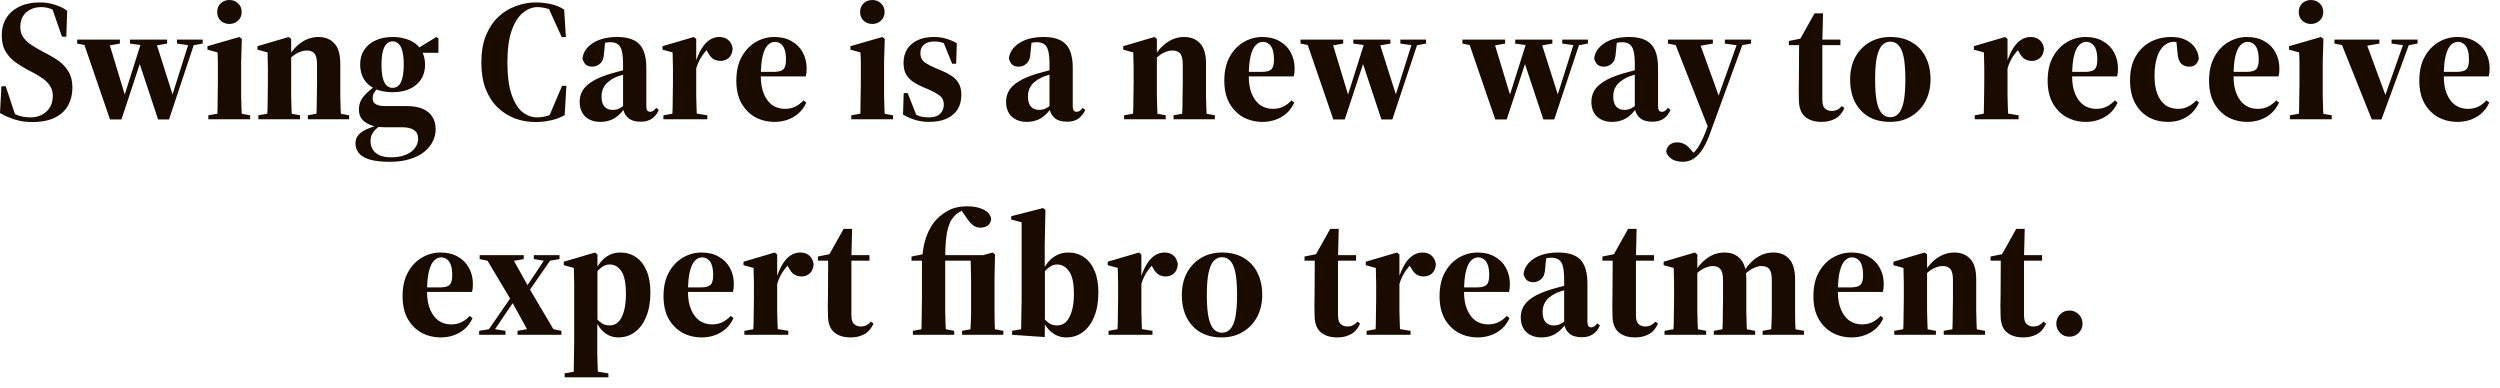 <?xml version="1.0" encoding="utf-8"?>
<svg xmlns="http://www.w3.org/2000/svg" fill="none" height="100%" overflow="visible" preserveAspectRatio="none" style="display: block;" viewBox="0 0 174 27" width="100%">
<path d="M2.223 8.495C1.813 8.495 1.422 8.439 1.051 8.326C0.681 8.213 0.33 8.06 0 7.867L0.097 6.006H0.399L1.112 8.157L0.532 7.794L0.495 7.613C0.705 7.75 0.894 7.863 1.063 7.951C1.233 8.032 1.406 8.088 1.583 8.12C1.76 8.153 1.949 8.169 2.151 8.169C2.433 8.169 2.687 8.108 2.912 7.988C3.146 7.867 3.331 7.698 3.468 7.48C3.605 7.263 3.674 6.993 3.674 6.67C3.674 6.396 3.609 6.167 3.48 5.982C3.359 5.788 3.194 5.619 2.985 5.474C2.775 5.321 2.546 5.18 2.296 5.051L1.921 4.858C1.623 4.697 1.333 4.515 1.051 4.314C0.777 4.113 0.552 3.863 0.375 3.565C0.205 3.267 0.121 2.896 0.121 2.453C0.121 2.01 0.221 1.619 0.423 1.281C0.632 0.934 0.934 0.665 1.329 0.471C1.732 0.27 2.215 0.169 2.779 0.169C3.166 0.169 3.52 0.226 3.843 0.338C4.173 0.443 4.451 0.58 4.677 0.749L4.616 2.55H4.314L3.589 0.471L4.229 0.725L4.241 1.063C4.008 0.862 3.782 0.717 3.565 0.628C3.355 0.54 3.118 0.495 2.852 0.495C2.578 0.495 2.332 0.552 2.115 0.665C1.897 0.769 1.724 0.927 1.595 1.136C1.474 1.345 1.414 1.591 1.414 1.873C1.414 2.147 1.478 2.381 1.607 2.574C1.736 2.767 1.905 2.936 2.115 3.081C2.332 3.226 2.566 3.367 2.816 3.504L3.178 3.698C3.5 3.859 3.802 4.04 4.084 4.241C4.366 4.443 4.596 4.693 4.773 4.991C4.95 5.281 5.039 5.651 5.039 6.102C5.039 6.553 4.942 6.96 4.749 7.323C4.556 7.685 4.249 7.971 3.831 8.181C3.42 8.39 2.884 8.495 2.223 8.495ZM7.656 8.314L5.747 2.755H7.523L8.78 6.9H8.562L8.623 6.767L9.891 2.755H10.798L12.115 6.9H11.897L11.958 6.731L13.214 2.755H13.613L11.764 8.314H11.003L9.613 4.121H9.843L9.795 4.254L8.453 8.314H7.656ZM5.372 3.033V2.755H8.345V3.033L7.33 3.214H6.278L5.372 3.033ZM9.046 3.033V2.755H11.632V3.033L10.677 3.202L10.012 3.166L9.046 3.033ZM12.32 3.033V2.755H14.109V3.033L13.372 3.166H13.263L12.32 3.033ZM14.499 8.302V8.024L15.527 7.843H16.409L17.412 8.024V8.302H14.499ZM15.104 8.302C15.128 8.092 15.14 7.843 15.14 7.553C15.148 7.262 15.152 6.96 15.152 6.646C15.16 6.332 15.164 6.042 15.164 5.776V5.402C15.164 5.023 15.164 4.705 15.164 4.447C15.164 4.181 15.156 3.915 15.14 3.649L14.439 3.456V3.214L16.662 2.574L16.832 2.707L16.783 4.302V5.764C16.783 6.038 16.783 6.332 16.783 6.646C16.791 6.96 16.799 7.262 16.807 7.553C16.816 7.843 16.832 8.092 16.856 8.302H15.104ZM15.961 1.668C15.728 1.668 15.527 1.591 15.357 1.438C15.196 1.285 15.116 1.084 15.116 0.834C15.116 0.584 15.196 0.383 15.357 0.23C15.527 0.076 15.728 0 15.961 0C16.203 0 16.405 0.076 16.566 0.23C16.735 0.383 16.82 0.584 16.82 0.834C16.82 1.084 16.735 1.285 16.566 1.438C16.405 1.591 16.203 1.668 15.961 1.668ZM17.981 8.302V8.024L19.008 7.843H19.89L20.881 8.024V8.302H17.981ZM18.585 8.302C18.601 8.092 18.613 7.843 18.621 7.553C18.629 7.262 18.633 6.96 18.633 6.646C18.641 6.332 18.645 6.042 18.645 5.776V5.389C18.645 5.14 18.645 4.918 18.645 4.725C18.645 4.523 18.641 4.338 18.633 4.169C18.633 4 18.629 3.827 18.621 3.649L17.92 3.456V3.214L20.095 2.574L20.265 2.707V3.867V3.891V5.776C20.265 6.042 20.265 6.332 20.265 6.646C20.273 6.96 20.28 7.262 20.289 7.553C20.297 7.843 20.313 8.092 20.337 8.302H18.585ZM21.424 8.302V8.024L22.415 7.843H23.31L24.3 8.024V8.302H21.424ZM21.992 8.302C22.017 8.092 22.033 7.843 22.041 7.553C22.049 7.262 22.053 6.96 22.053 6.646C22.061 6.332 22.065 6.042 22.065 5.776V4.483C22.065 4.113 22.005 3.859 21.884 3.722C21.771 3.585 21.594 3.516 21.352 3.516C21.199 3.516 21.042 3.549 20.881 3.613C20.72 3.67 20.563 3.758 20.41 3.879C20.256 3.992 20.107 4.129 19.962 4.29L19.938 3.964H20.059C20.252 3.649 20.458 3.392 20.675 3.19C20.893 2.989 21.126 2.836 21.376 2.731C21.626 2.626 21.888 2.574 22.162 2.574C22.629 2.574 22.999 2.723 23.273 3.021C23.547 3.319 23.684 3.79 23.684 4.435V5.776C23.684 6.042 23.684 6.332 23.684 6.646C23.692 6.96 23.7 7.262 23.708 7.553C23.716 7.843 23.729 8.092 23.745 8.302H21.992ZM27.132 11.262C26.528 11.262 26.049 11.206 25.694 11.093C25.348 10.98 25.102 10.827 24.957 10.634C24.812 10.441 24.739 10.223 24.739 9.981C24.739 9.732 24.82 9.522 24.981 9.353C25.142 9.192 25.352 9.059 25.609 8.954C25.867 8.849 26.133 8.757 26.407 8.676L26.467 8.737C26.33 8.842 26.21 8.942 26.105 9.039C26.008 9.144 25.932 9.256 25.875 9.377C25.819 9.506 25.791 9.659 25.791 9.836C25.791 10.038 25.839 10.223 25.936 10.392C26.04 10.569 26.198 10.706 26.407 10.803C26.616 10.9 26.886 10.948 27.216 10.948C27.627 10.948 27.974 10.888 28.256 10.767C28.538 10.646 28.747 10.489 28.884 10.296C29.029 10.102 29.102 9.893 29.102 9.667C29.102 9.385 29.005 9.18 28.812 9.051C28.626 8.922 28.352 8.858 27.99 8.858H26.757C26.677 8.858 26.592 8.854 26.504 8.845C26.415 8.845 26.326 8.837 26.238 8.821L26.201 8.809C25.879 8.761 25.593 8.64 25.343 8.447C25.102 8.253 24.981 7.979 24.981 7.625C24.981 7.262 25.098 6.948 25.331 6.682C25.565 6.417 25.843 6.175 26.165 5.957V5.837L26.371 6.102C26.258 6.175 26.157 6.276 26.069 6.405C25.98 6.525 25.936 6.674 25.936 6.852C25.936 7.029 26.008 7.162 26.153 7.25C26.298 7.339 26.516 7.383 26.806 7.383H28.304C28.755 7.383 29.13 7.448 29.428 7.577C29.726 7.706 29.948 7.891 30.093 8.133C30.246 8.366 30.322 8.656 30.322 9.003C30.322 9.284 30.258 9.558 30.129 9.824C30 10.098 29.802 10.344 29.537 10.561C29.271 10.779 28.937 10.948 28.534 11.069C28.139 11.198 27.672 11.262 27.132 11.262ZM27.325 6.417C26.834 6.417 26.419 6.336 26.081 6.175C25.75 6.014 25.497 5.788 25.319 5.498C25.15 5.2 25.066 4.862 25.066 4.483C25.066 4.096 25.158 3.762 25.343 3.48C25.529 3.19 25.791 2.969 26.129 2.816C26.467 2.655 26.866 2.574 27.325 2.574C27.64 2.574 27.917 2.61 28.159 2.683C28.409 2.747 28.626 2.84 28.812 2.961C28.997 3.081 29.146 3.23 29.259 3.408L29.295 3.456C29.392 3.601 29.464 3.762 29.512 3.939C29.561 4.117 29.585 4.31 29.585 4.519C29.585 4.898 29.492 5.232 29.307 5.522C29.122 5.804 28.86 6.026 28.522 6.187C28.183 6.34 27.785 6.417 27.325 6.417ZM27.325 6.115C27.486 6.115 27.623 6.062 27.736 5.957C27.857 5.845 27.946 5.671 28.002 5.438C28.067 5.196 28.099 4.882 28.099 4.495C28.099 4.1 28.067 3.786 28.002 3.553C27.946 3.319 27.857 3.15 27.736 3.045C27.623 2.932 27.486 2.876 27.325 2.876C27.172 2.876 27.035 2.932 26.914 3.045C26.802 3.15 26.713 3.323 26.649 3.565C26.584 3.798 26.552 4.113 26.552 4.507C26.552 4.894 26.584 5.208 26.649 5.45C26.713 5.683 26.802 5.853 26.914 5.957C27.035 6.062 27.172 6.115 27.325 6.115ZM29.041 3.674L28.981 3.396H29.029L30.37 2.574L30.515 2.671V3.674H29.041ZM37.272 8.495C36.781 8.495 36.309 8.414 35.858 8.253C35.407 8.084 35.004 7.83 34.65 7.492C34.295 7.154 34.013 6.723 33.804 6.199C33.602 5.676 33.502 5.059 33.502 4.35C33.502 3.625 33.606 3.001 33.816 2.477C34.034 1.946 34.324 1.511 34.686 1.172C35.049 0.834 35.455 0.584 35.907 0.423C36.358 0.254 36.817 0.169 37.284 0.169C37.63 0.169 37.973 0.205 38.311 0.278C38.658 0.35 38.976 0.479 39.266 0.665L39.387 2.586H39.097L38.154 0.508L38.879 0.737L38.928 1.027C38.67 0.826 38.408 0.689 38.142 0.616C37.876 0.536 37.63 0.495 37.405 0.495C37.042 0.495 36.7 0.632 36.378 0.906C36.056 1.172 35.798 1.587 35.605 2.151C35.411 2.715 35.315 3.448 35.315 4.35C35.315 5.244 35.407 5.973 35.592 6.537C35.778 7.101 36.027 7.516 36.342 7.782C36.664 8.04 37.014 8.169 37.393 8.169C37.635 8.169 37.888 8.129 38.154 8.048C38.428 7.967 38.69 7.83 38.94 7.637L38.903 7.927L38.191 8.157L39.121 5.97H39.423L39.302 8.012C39.02 8.173 38.702 8.294 38.348 8.374C38.001 8.455 37.642 8.495 37.272 8.495ZM41.782 8.483C41.355 8.483 41.009 8.362 40.743 8.12C40.477 7.871 40.344 7.524 40.344 7.081C40.344 6.807 40.409 6.553 40.538 6.32C40.675 6.086 40.896 5.873 41.202 5.679C41.517 5.478 41.939 5.297 42.471 5.136C42.616 5.096 42.789 5.047 42.991 4.991C43.192 4.934 43.402 4.878 43.619 4.822C43.837 4.765 44.05 4.709 44.26 4.652V4.93C43.953 5.019 43.671 5.103 43.414 5.184C43.164 5.257 42.974 5.321 42.846 5.377C42.644 5.474 42.471 5.583 42.326 5.704C42.181 5.824 42.068 5.97 41.988 6.139C41.907 6.3 41.867 6.493 41.867 6.719C41.867 7.041 41.939 7.279 42.084 7.432C42.229 7.577 42.411 7.649 42.628 7.649C42.757 7.649 42.874 7.633 42.979 7.601C43.083 7.561 43.196 7.5 43.317 7.42C43.438 7.331 43.579 7.21 43.74 7.057L43.837 7.54H43.474C43.305 7.774 43.132 7.959 42.955 8.096C42.785 8.233 42.604 8.33 42.411 8.386C42.225 8.451 42.016 8.483 41.782 8.483ZM44.598 8.471C44.211 8.471 43.917 8.382 43.716 8.205C43.514 8.028 43.397 7.798 43.365 7.516V7.468V4.471C43.365 4.076 43.337 3.77 43.281 3.553C43.224 3.327 43.132 3.17 43.003 3.081C42.874 2.985 42.693 2.936 42.459 2.936C42.338 2.936 42.217 2.952 42.096 2.985C41.976 3.017 41.863 3.053 41.758 3.094L42.133 2.779L42.048 3.637C42.032 4.016 41.939 4.278 41.77 4.423C41.609 4.568 41.428 4.64 41.227 4.64C41.041 4.64 40.892 4.596 40.779 4.507C40.675 4.411 40.594 4.27 40.538 4.084C40.586 3.641 40.828 3.279 41.263 2.997C41.698 2.715 42.27 2.574 42.979 2.574C43.446 2.574 43.828 2.65 44.127 2.803C44.425 2.957 44.642 3.19 44.779 3.504C44.916 3.819 44.985 4.221 44.985 4.713V7.42C44.985 7.54 45.009 7.633 45.057 7.698C45.105 7.754 45.17 7.782 45.25 7.782C45.331 7.782 45.399 7.762 45.456 7.722C45.52 7.681 45.593 7.609 45.673 7.504L45.855 7.649C45.75 7.899 45.593 8.1 45.383 8.253C45.174 8.398 44.912 8.471 44.598 8.471ZM46.173 8.302V8.024L47.2 7.843H48.106L49.23 8.024V8.302H46.173ZM46.777 8.302C46.793 8.092 46.805 7.843 46.813 7.553C46.821 7.262 46.825 6.96 46.825 6.646C46.833 6.332 46.837 6.042 46.837 5.776V5.389C46.837 5.14 46.837 4.918 46.837 4.725C46.837 4.523 46.833 4.338 46.825 4.169C46.825 4 46.821 3.827 46.813 3.649L46.112 3.456V3.214L48.288 2.574L48.457 2.707V4.266V4.314V5.776C48.457 6.042 48.457 6.332 48.457 6.646C48.465 6.96 48.473 7.262 48.481 7.553C48.489 7.843 48.505 8.092 48.529 8.302H46.777ZM48.408 4.979L48.215 4.399H48.384C48.521 3.988 48.67 3.649 48.831 3.384C48.992 3.118 49.178 2.916 49.387 2.779C49.596 2.642 49.822 2.574 50.064 2.574C50.306 2.574 50.507 2.638 50.668 2.767C50.837 2.896 50.946 3.097 50.994 3.371C50.978 3.67 50.886 3.891 50.716 4.036C50.555 4.173 50.366 4.241 50.148 4.241C49.971 4.241 49.806 4.197 49.653 4.109C49.508 4.02 49.375 3.859 49.254 3.625L49.037 3.263L49.375 3.311C49.198 3.448 49.008 3.67 48.807 3.976C48.614 4.282 48.481 4.616 48.408 4.979ZM53.908 8.483C53.416 8.483 52.969 8.374 52.566 8.157C52.163 7.931 51.841 7.605 51.599 7.178C51.366 6.751 51.249 6.231 51.249 5.619C51.249 4.95 51.374 4.395 51.624 3.951C51.873 3.5 52.2 3.158 52.602 2.924C53.005 2.691 53.436 2.574 53.895 2.574C54.363 2.574 54.761 2.671 55.092 2.864C55.43 3.049 55.688 3.307 55.865 3.637C56.05 3.968 56.143 4.342 56.143 4.761C56.143 4.882 56.139 4.983 56.131 5.063C56.123 5.136 56.107 5.22 56.083 5.317H51.902V5.003H53.835C54.165 5.003 54.391 4.946 54.512 4.834C54.641 4.713 54.705 4.491 54.705 4.169C54.705 3.863 54.673 3.621 54.608 3.444C54.544 3.259 54.451 3.126 54.331 3.045C54.218 2.957 54.085 2.912 53.932 2.912C53.755 2.912 53.589 2.989 53.436 3.142C53.291 3.287 53.174 3.532 53.086 3.879C52.997 4.225 52.953 4.705 52.953 5.317C52.953 5.8 53.026 6.211 53.17 6.55C53.316 6.888 53.513 7.146 53.763 7.323C54.02 7.492 54.306 7.577 54.62 7.577C54.902 7.577 55.148 7.524 55.358 7.42C55.575 7.307 55.764 7.162 55.926 6.985L56.119 7.142C55.974 7.456 55.788 7.71 55.563 7.903C55.337 8.096 55.084 8.241 54.802 8.338C54.528 8.435 54.23 8.483 53.908 8.483ZM59.248 8.302V8.024L60.275 7.843H61.157L62.16 8.024V8.302H59.248ZM59.852 8.302C59.876 8.092 59.888 7.843 59.888 7.553C59.897 7.262 59.9 6.96 59.9 6.646C59.909 6.332 59.913 6.042 59.913 5.776V5.402C59.913 5.023 59.913 4.705 59.913 4.447C59.913 4.181 59.905 3.915 59.888 3.649L59.188 3.456V3.214L61.411 2.574L61.58 2.707L61.532 4.302V5.764C61.532 6.038 61.532 6.332 61.532 6.646C61.54 6.96 61.548 7.262 61.556 7.553C61.564 7.843 61.58 8.092 61.604 8.302H59.852ZM60.71 1.668C60.477 1.668 60.275 1.591 60.106 1.438C59.945 1.285 59.864 1.084 59.864 0.834C59.864 0.584 59.945 0.383 60.106 0.23C60.275 0.076 60.477 0 60.71 0C60.952 0 61.153 0.076 61.314 0.23C61.483 0.383 61.568 0.584 61.568 0.834C61.568 1.084 61.483 1.285 61.314 1.438C61.153 1.591 60.952 1.668 60.71 1.668ZM64.663 8.483C64.324 8.483 64.006 8.439 63.708 8.35C63.418 8.261 63.132 8.136 62.85 7.975L62.898 6.477H63.176L63.805 8.084H63.382V7.806C63.591 7.919 63.785 8.008 63.962 8.072C64.139 8.136 64.369 8.169 64.65 8.169C64.868 8.169 65.053 8.136 65.206 8.072C65.359 8 65.476 7.895 65.557 7.758C65.645 7.621 65.69 7.464 65.69 7.287C65.69 6.997 65.585 6.779 65.376 6.634C65.166 6.489 64.916 6.352 64.626 6.223L64.276 6.078C64.042 5.982 63.817 5.865 63.599 5.728C63.39 5.591 63.217 5.418 63.08 5.208C62.951 4.991 62.886 4.713 62.886 4.374C62.886 4.028 62.963 3.722 63.116 3.456C63.277 3.182 63.515 2.969 63.829 2.816C64.143 2.655 64.534 2.574 65.001 2.574C65.323 2.574 65.609 2.614 65.859 2.695C66.109 2.767 66.354 2.872 66.596 3.009L66.548 4.435H66.27L65.641 2.888H66.076V3.263C65.924 3.126 65.766 3.029 65.605 2.973C65.444 2.916 65.243 2.888 65.001 2.888C64.719 2.888 64.489 2.961 64.312 3.106C64.143 3.242 64.058 3.44 64.058 3.698C64.058 3.98 64.163 4.197 64.373 4.35C64.59 4.495 64.844 4.628 65.134 4.749L65.484 4.894C65.726 4.991 65.956 5.108 66.173 5.244C66.391 5.373 66.568 5.547 66.705 5.764C66.842 5.982 66.91 6.26 66.91 6.598C66.91 7.001 66.822 7.343 66.644 7.625C66.467 7.899 66.209 8.112 65.871 8.265C65.541 8.41 65.138 8.483 64.663 8.483ZM71.461 8.483C71.034 8.483 70.688 8.362 70.422 8.12C70.156 7.871 70.023 7.524 70.023 7.081C70.023 6.807 70.088 6.553 70.217 6.32C70.353 6.086 70.575 5.873 70.881 5.679C71.195 5.478 71.618 5.297 72.15 5.136C72.295 5.096 72.468 5.047 72.67 4.991C72.871 4.934 73.081 4.878 73.298 4.822C73.516 4.765 73.729 4.709 73.939 4.652V4.93C73.632 5.019 73.35 5.103 73.093 5.184C72.843 5.257 72.653 5.321 72.525 5.377C72.323 5.474 72.15 5.583 72.005 5.704C71.86 5.824 71.747 5.97 71.667 6.139C71.586 6.3 71.546 6.493 71.546 6.719C71.546 7.041 71.618 7.279 71.763 7.432C71.908 7.577 72.09 7.649 72.307 7.649C72.436 7.649 72.553 7.633 72.658 7.601C72.762 7.561 72.875 7.5 72.996 7.42C73.117 7.331 73.258 7.21 73.419 7.057L73.516 7.54H73.153C72.984 7.774 72.811 7.959 72.633 8.096C72.464 8.233 72.283 8.33 72.09 8.386C71.904 8.451 71.695 8.483 71.461 8.483ZM74.277 8.471C73.89 8.471 73.596 8.382 73.395 8.205C73.193 8.028 73.076 7.798 73.044 7.516V7.468V4.471C73.044 4.076 73.016 3.77 72.96 3.553C72.903 3.327 72.811 3.17 72.682 3.081C72.553 2.985 72.371 2.936 72.138 2.936C72.017 2.936 71.896 2.952 71.775 2.985C71.655 3.017 71.542 3.053 71.437 3.094L71.812 2.779L71.727 3.637C71.711 4.016 71.618 4.278 71.449 4.423C71.288 4.568 71.107 4.64 70.905 4.64C70.72 4.64 70.571 4.596 70.458 4.507C70.353 4.411 70.273 4.27 70.217 4.084C70.265 3.641 70.507 3.279 70.942 2.997C71.377 2.715 71.949 2.574 72.658 2.574C73.125 2.574 73.507 2.65 73.806 2.803C74.103 2.957 74.321 3.19 74.458 3.504C74.595 3.819 74.663 4.221 74.663 4.713V7.42C74.663 7.54 74.688 7.633 74.736 7.698C74.784 7.754 74.849 7.782 74.929 7.782C75.01 7.782 75.078 7.762 75.135 7.722C75.199 7.681 75.272 7.609 75.352 7.504L75.534 7.649C75.429 7.899 75.272 8.1 75.062 8.253C74.853 8.398 74.591 8.471 74.277 8.471ZM78.235 8.302V8.024L79.263 7.843H80.145L81.136 8.024V8.302H78.235ZM78.84 8.302C78.856 8.092 78.868 7.843 78.876 7.553C78.884 7.262 78.888 6.96 78.888 6.646C78.896 6.332 78.9 6.042 78.9 5.776V5.389C78.9 5.14 78.9 4.918 78.9 4.725C78.9 4.523 78.896 4.338 78.888 4.169C78.888 4 78.884 3.827 78.876 3.649L78.175 3.456V3.214L80.35 2.574L80.519 2.707V3.867V3.891V5.776C80.519 6.042 80.519 6.332 80.519 6.646C80.527 6.96 80.535 7.262 80.543 7.553C80.552 7.843 80.568 8.092 80.592 8.302H78.84ZM81.679 8.302V8.024L82.67 7.843H83.564L84.555 8.024V8.302H81.679ZM82.247 8.302C82.272 8.092 82.288 7.843 82.296 7.553C82.304 7.262 82.308 6.96 82.308 6.646C82.316 6.332 82.32 6.042 82.32 5.776V4.483C82.32 4.113 82.259 3.859 82.138 3.722C82.026 3.585 81.849 3.516 81.607 3.516C81.454 3.516 81.297 3.549 81.136 3.613C80.975 3.67 80.817 3.758 80.664 3.879C80.511 3.992 80.362 4.129 80.217 4.29L80.193 3.964H80.314C80.507 3.649 80.713 3.392 80.93 3.19C81.148 2.989 81.381 2.836 81.631 2.731C81.881 2.626 82.143 2.574 82.416 2.574C82.884 2.574 83.254 2.723 83.528 3.021C83.802 3.319 83.939 3.79 83.939 4.435V5.776C83.939 6.042 83.939 6.332 83.939 6.646C83.947 6.96 83.955 7.262 83.963 7.553C83.971 7.843 83.983 8.092 83.999 8.302H82.247ZM87.87 8.483C87.379 8.483 86.932 8.374 86.529 8.157C86.126 7.931 85.804 7.605 85.562 7.178C85.329 6.751 85.212 6.231 85.212 5.619C85.212 4.95 85.337 4.395 85.586 3.951C85.836 3.5 86.162 3.158 86.565 2.924C86.968 2.691 87.399 2.574 87.858 2.574C88.325 2.574 88.724 2.671 89.054 2.864C89.393 3.049 89.651 3.307 89.828 3.637C90.013 3.968 90.106 4.342 90.106 4.761C90.106 4.882 90.102 4.983 90.094 5.063C90.086 5.136 90.069 5.22 90.045 5.317H85.864V5.003H87.798C88.128 5.003 88.353 4.946 88.474 4.834C88.603 4.713 88.668 4.491 88.668 4.169C88.668 3.863 88.636 3.621 88.571 3.444C88.507 3.259 88.414 3.126 88.293 3.045C88.18 2.957 88.047 2.912 87.894 2.912C87.717 2.912 87.552 2.989 87.399 3.142C87.254 3.287 87.137 3.532 87.048 3.879C86.96 4.225 86.915 4.705 86.915 5.317C86.915 5.8 86.988 6.211 87.133 6.55C87.278 6.888 87.475 7.146 87.725 7.323C87.983 7.492 88.269 7.577 88.583 7.577C88.865 7.577 89.111 7.524 89.32 7.42C89.538 7.307 89.727 7.162 89.888 6.985L90.082 7.142C89.936 7.456 89.751 7.71 89.526 7.903C89.3 8.096 89.046 8.241 88.764 8.338C88.491 8.435 88.192 8.483 87.87 8.483ZM92.799 8.314L90.889 2.755H92.666L93.922 6.9H93.705L93.765 6.767L95.034 2.755H95.94L97.257 6.9H97.04L97.1 6.731L98.357 2.755H98.756L96.907 8.314H96.146L94.756 4.121H94.986L94.937 4.254L93.596 8.314H92.799ZM90.515 3.033V2.755H93.487V3.033L92.472 3.214H91.421L90.515 3.033ZM94.188 3.033V2.755H96.774V3.033L95.82 3.202L95.155 3.166L94.188 3.033ZM97.463 3.033V2.755H99.251V3.033L98.514 3.166H98.406L97.463 3.033ZM104.068 8.314L102.159 2.755H103.935L105.192 6.9H104.975L105.035 6.767L106.304 2.755H107.21L108.527 6.9H108.31L108.37 6.731L109.627 2.755H110.026L108.177 8.314H107.416L106.026 4.121H106.256L106.207 4.254L104.866 8.314H104.068ZM101.784 3.033V2.755H104.757V3.033L103.742 3.214H102.691L101.784 3.033ZM105.458 3.033V2.755H108.044V3.033L107.089 3.202L106.425 3.166L105.458 3.033ZM108.733 3.033V2.755H110.521V3.033L109.784 3.166H109.675L108.733 3.033ZM112.198 8.483C111.771 8.483 111.424 8.362 111.158 8.12C110.892 7.871 110.76 7.524 110.76 7.081C110.76 6.807 110.824 6.553 110.953 6.32C111.09 6.086 111.311 5.873 111.617 5.679C111.932 5.478 112.355 5.297 112.886 5.136C113.031 5.096 113.205 5.047 113.406 4.991C113.607 4.934 113.817 4.878 114.034 4.822C114.252 4.765 114.465 4.709 114.675 4.652V4.93C114.369 5.019 114.087 5.103 113.829 5.184C113.579 5.257 113.39 5.321 113.261 5.377C113.06 5.474 112.886 5.583 112.741 5.704C112.596 5.824 112.484 5.97 112.403 6.139C112.323 6.3 112.282 6.493 112.282 6.719C112.282 7.041 112.355 7.279 112.5 7.432C112.645 7.577 112.826 7.649 113.043 7.649C113.172 7.649 113.289 7.633 113.394 7.601C113.499 7.561 113.611 7.5 113.732 7.42C113.853 7.331 113.994 7.21 114.155 7.057L114.252 7.54H113.889C113.72 7.774 113.547 7.959 113.37 8.096C113.2 8.233 113.019 8.33 112.826 8.386C112.641 8.451 112.431 8.483 112.198 8.483ZM115.013 8.471C114.626 8.471 114.332 8.382 114.131 8.205C113.93 8.028 113.813 7.798 113.781 7.516V7.468V4.471C113.781 4.076 113.752 3.77 113.696 3.553C113.64 3.327 113.547 3.17 113.418 3.081C113.289 2.985 113.108 2.936 112.874 2.936C112.753 2.936 112.633 2.952 112.512 2.985C112.391 3.017 112.278 3.053 112.173 3.094L112.548 2.779L112.463 3.637C112.447 4.016 112.355 4.278 112.185 4.423C112.024 4.568 111.843 4.64 111.642 4.64C111.456 4.64 111.307 4.596 111.195 4.507C111.09 4.411 111.009 4.27 110.953 4.084C111.001 3.641 111.243 3.279 111.678 2.997C112.113 2.715 112.685 2.574 113.394 2.574C113.861 2.574 114.244 2.65 114.542 2.803C114.84 2.957 115.057 3.19 115.194 3.504C115.331 3.819 115.4 4.221 115.4 4.713V7.42C115.4 7.54 115.424 7.633 115.472 7.698C115.521 7.754 115.585 7.782 115.666 7.782C115.746 7.782 115.815 7.762 115.871 7.722C115.936 7.681 116.008 7.609 116.089 7.504L116.27 7.649C116.165 7.899 116.008 8.1 115.799 8.253C115.589 8.398 115.327 8.471 115.013 8.471ZM117.102 11.262C116.949 11.262 116.792 11.238 116.631 11.19C116.478 11.15 116.341 11.073 116.22 10.96C116.099 10.855 116.014 10.719 115.966 10.549C115.99 10.356 116.071 10.199 116.208 10.078C116.345 9.965 116.522 9.909 116.739 9.909C116.909 9.909 117.074 9.949 117.235 10.03C117.396 10.11 117.565 10.263 117.742 10.489L117.996 10.779L117.803 10.948L117.585 10.851C117.747 10.755 117.887 10.634 118.008 10.489C118.129 10.352 118.246 10.175 118.359 9.957C118.472 9.74 118.592 9.474 118.721 9.16L119.144 7.975L119.18 7.879L120.244 4.894L121.005 2.755H121.404L119.047 9.208C118.895 9.643 118.725 10.014 118.54 10.32C118.355 10.626 118.145 10.86 117.912 11.021C117.678 11.182 117.408 11.262 117.102 11.262ZM118.902 8.918L116.474 2.755H118.214L119.712 6.912L119.301 7.939L118.902 8.918ZM116.087 3.033V2.755H119.217V3.033L118.177 3.214H116.993L116.087 3.033ZM120.05 3.033V2.755H121.875V3.033L121.126 3.166H121.005L120.05 3.033ZM126.074 3.142V2.755H128.092V3.142H126.074ZM126.775 8.483C126.284 8.483 125.897 8.358 125.615 8.108C125.341 7.859 125.204 7.472 125.204 6.948C125.204 6.699 125.2 6.477 125.192 6.284C125.192 6.082 125.196 5.828 125.204 5.522L125.216 3.142H124.503V2.852L125.591 2.634L125.18 2.912L126.292 0.93H126.884L126.835 2.9V3.033V6.948C126.835 7.238 126.896 7.44 127.017 7.553C127.146 7.665 127.299 7.722 127.476 7.722C127.637 7.722 127.77 7.694 127.875 7.637C127.987 7.581 128.092 7.496 128.189 7.383L128.37 7.516C128.282 7.726 128.165 7.903 128.02 8.048C127.883 8.185 127.709 8.29 127.5 8.362C127.299 8.443 127.057 8.483 126.775 8.483ZM131.56 8.483C130.972 8.483 130.469 8.362 130.05 8.12C129.639 7.871 129.321 7.524 129.095 7.081C128.878 6.638 128.769 6.123 128.769 5.534C128.769 4.946 128.886 4.431 129.12 3.988C129.361 3.545 129.691 3.198 130.11 2.949C130.529 2.699 131.013 2.574 131.56 2.574C132.157 2.574 132.66 2.699 133.071 2.949C133.49 3.19 133.808 3.533 134.026 3.976C134.251 4.411 134.364 4.926 134.364 5.522C134.364 6.102 134.243 6.618 134.001 7.069C133.76 7.512 133.425 7.859 132.998 8.108C132.579 8.358 132.1 8.483 131.56 8.483ZM131.56 8.157C131.786 8.157 131.975 8.076 132.128 7.915C132.289 7.746 132.41 7.472 132.491 7.093C132.571 6.707 132.612 6.183 132.612 5.522C132.612 4.854 132.571 4.33 132.491 3.951C132.41 3.573 132.289 3.303 132.128 3.142C131.975 2.981 131.786 2.9 131.56 2.9C131.343 2.9 131.154 2.985 130.993 3.154C130.839 3.315 130.719 3.589 130.63 3.976C130.549 4.354 130.509 4.874 130.509 5.534C130.509 6.195 130.549 6.719 130.63 7.105C130.719 7.484 130.839 7.754 130.993 7.915C131.154 8.076 131.343 8.157 131.56 8.157ZM137.44 8.302V8.024L138.467 7.843H139.373L140.497 8.024V8.302H137.44ZM138.044 8.302C138.06 8.092 138.073 7.843 138.08 7.553C138.089 7.262 138.093 6.96 138.093 6.646C138.101 6.332 138.105 6.042 138.105 5.776V5.389C138.105 5.14 138.105 4.918 138.105 4.725C138.105 4.523 138.101 4.338 138.093 4.169C138.093 4 138.089 3.827 138.08 3.649L137.38 3.456V3.214L139.555 2.574L139.724 2.707V4.266V4.314V5.776C139.724 6.042 139.724 6.332 139.724 6.646C139.732 6.96 139.74 7.262 139.748 7.553C139.756 7.843 139.772 8.092 139.796 8.302H138.044ZM139.676 4.979L139.482 4.399H139.651C139.788 3.988 139.937 3.649 140.098 3.384C140.26 3.118 140.445 2.916 140.654 2.779C140.864 2.642 141.089 2.574 141.331 2.574C141.573 2.574 141.774 2.638 141.935 2.767C142.104 2.896 142.213 3.097 142.261 3.371C142.245 3.67 142.153 3.891 141.984 4.036C141.823 4.173 141.633 4.241 141.416 4.241C141.239 4.241 141.073 4.197 140.92 4.109C140.775 4.02 140.642 3.859 140.521 3.625L140.304 3.263L140.642 3.311C140.465 3.448 140.276 3.67 140.074 3.976C139.881 4.282 139.748 4.616 139.676 4.979ZM145.175 8.483C144.684 8.483 144.236 8.374 143.833 8.157C143.431 7.931 143.108 7.605 142.867 7.178C142.633 6.751 142.516 6.231 142.516 5.619C142.516 4.95 142.641 4.395 142.891 3.951C143.141 3.5 143.467 3.158 143.87 2.924C144.273 2.691 144.703 2.574 145.163 2.574C145.63 2.574 146.029 2.671 146.359 2.864C146.697 3.049 146.955 3.307 147.132 3.637C147.318 3.968 147.411 4.342 147.411 4.761C147.411 4.882 147.407 4.983 147.399 5.063C147.391 5.136 147.374 5.22 147.351 5.317H143.169V5.003H145.102C145.433 5.003 145.658 4.946 145.779 4.834C145.908 4.713 145.972 4.491 145.972 4.169C145.972 3.863 145.94 3.621 145.876 3.444C145.811 3.259 145.719 3.126 145.598 3.045C145.485 2.957 145.352 2.912 145.199 2.912C145.022 2.912 144.857 2.989 144.703 3.142C144.558 3.287 144.442 3.532 144.353 3.879C144.265 4.225 144.22 4.705 144.22 5.317C144.22 5.8 144.293 6.211 144.438 6.55C144.583 6.888 144.78 7.146 145.03 7.323C145.288 7.492 145.574 7.577 145.888 7.577C146.17 7.577 146.415 7.524 146.625 7.42C146.843 7.307 147.032 7.162 147.193 6.985L147.386 7.142C147.241 7.456 147.055 7.71 146.83 7.903C146.605 8.096 146.351 8.241 146.069 8.338C145.795 8.435 145.497 8.483 145.175 8.483ZM150.887 8.483C150.387 8.483 149.939 8.374 149.545 8.157C149.149 7.931 148.834 7.605 148.601 7.178C148.368 6.743 148.251 6.215 148.251 5.595C148.251 4.942 148.376 4.395 148.626 3.951C148.884 3.5 149.226 3.158 149.653 2.924C150.089 2.691 150.58 2.574 151.128 2.574C151.522 2.574 151.855 2.642 152.13 2.779C152.412 2.916 152.63 3.102 152.783 3.335C152.937 3.561 153.02 3.81 153.037 4.084C152.989 4.278 152.907 4.419 152.795 4.507C152.691 4.596 152.541 4.64 152.347 4.64C152.155 4.64 151.976 4.572 151.816 4.435C151.664 4.29 151.574 4.028 151.551 3.649L151.466 2.767L152.166 3.154C152.022 3.065 151.876 3.005 151.732 2.973C151.595 2.932 151.441 2.912 151.272 2.912C151.055 2.912 150.845 2.993 150.645 3.154C150.443 3.315 150.278 3.573 150.149 3.927C150.02 4.282 149.955 4.745 149.955 5.317C149.955 5.784 150.02 6.187 150.149 6.525C150.278 6.864 150.464 7.126 150.705 7.311C150.953 7.488 151.251 7.577 151.599 7.577C151.776 7.577 151.937 7.553 152.082 7.504C152.226 7.456 152.364 7.387 152.493 7.299C152.63 7.21 152.755 7.105 152.868 6.985L153.049 7.142C152.903 7.456 152.722 7.71 152.505 7.903C152.287 8.096 152.045 8.241 151.78 8.338C151.514 8.435 151.216 8.483 150.887 8.483ZM156.41 8.483C155.918 8.483 155.47 8.374 155.068 8.157C154.666 7.931 154.343 7.605 154.101 7.178C153.868 6.751 153.751 6.231 153.751 5.619C153.751 4.95 153.876 4.395 154.126 3.951C154.374 3.5 154.701 3.158 155.103 2.924C155.508 2.691 155.939 2.574 156.397 2.574C156.864 2.574 157.264 2.671 157.593 2.864C157.933 3.049 158.189 3.307 158.366 3.637C158.552 3.968 158.645 4.342 158.645 4.761C158.645 4.882 158.641 4.983 158.633 5.063C158.624 5.136 158.608 5.22 158.585 5.317H154.403V5.003H156.337C156.666 5.003 156.893 4.946 157.014 4.834C157.143 4.713 157.208 4.491 157.208 4.169C157.208 3.863 157.174 3.621 157.11 3.444C157.045 3.259 156.954 3.126 156.833 3.045C156.72 2.957 156.587 2.912 156.433 2.912C156.256 2.912 156.091 2.989 155.939 3.142C155.793 3.287 155.676 3.532 155.587 3.879C155.499 4.225 155.456 4.705 155.456 5.317C155.456 5.8 155.526 6.211 155.672 6.55C155.818 6.888 156.014 7.146 156.264 7.323C156.522 7.492 156.808 7.577 157.122 7.577C157.404 7.577 157.649 7.524 157.86 7.42C158.077 7.307 158.266 7.162 158.427 6.985L158.62 7.142C158.477 7.456 158.291 7.71 158.064 7.903C157.839 8.096 157.585 8.241 157.304 8.338C157.029 8.435 156.731 8.483 156.41 8.483ZM159.379 8.302V8.024L160.406 7.843H161.287L162.289 8.024V8.302H159.379ZM159.983 8.302C160.006 8.092 160.018 7.843 160.018 7.553C160.027 7.262 160.031 6.96 160.031 6.646C160.039 6.332 160.043 6.042 160.043 5.776V5.402C160.043 5.023 160.043 4.705 160.043 4.447C160.043 4.181 160.035 3.915 160.018 3.649L159.318 3.456V3.214L161.541 2.574L161.71 2.707L161.662 4.302V5.764C161.662 6.038 161.662 6.332 161.662 6.646C161.67 6.96 161.677 7.262 161.685 7.553C161.693 7.843 161.71 8.092 161.735 8.302H159.983ZM160.839 1.668C160.606 1.668 160.406 1.591 160.235 1.438C160.075 1.285 159.993 1.084 159.993 0.834C159.993 0.584 160.075 0.383 160.235 0.23C160.406 0.076 160.606 0 160.839 0C161.081 0 161.283 0.076 161.443 0.23C161.614 0.383 161.698 0.584 161.698 0.834C161.698 1.084 161.614 1.285 161.443 1.438C161.283 1.591 161.081 1.668 160.839 1.668ZM165.075 8.314L162.85 2.755H164.602L166.137 6.912H165.921L165.969 6.755L167.381 2.755H167.794L165.75 8.314H165.075ZM162.477 3.033V2.755H165.606V3.033L164.566 3.214H163.383L162.477 3.033ZM166.452 3.033V2.755H168.265V3.033L167.527 3.166H167.406L166.452 3.033ZM171.042 8.483C170.55 8.483 170.104 8.374 169.7 8.157C169.298 7.931 168.975 7.605 168.733 7.178C168.5 6.751 168.383 6.231 168.383 5.619C168.383 4.95 168.508 4.395 168.758 3.951C169.008 3.5 169.333 3.158 169.738 2.924C170.14 2.691 170.571 2.574 171.029 2.574C171.498 2.574 171.896 2.671 172.227 2.864C172.565 3.049 172.823 3.307 173 3.637C173.186 3.968 173.277 4.342 173.277 4.761C173.277 4.882 173.273 4.983 173.265 5.063C173.257 5.136 173.242 5.22 173.217 5.317H169.035V5.003H170.969C171.3 5.003 171.525 4.946 171.646 4.834C171.775 4.713 171.84 4.491 171.84 4.169C171.84 3.863 171.806 3.621 171.744 3.444C171.679 3.259 171.586 3.126 171.465 3.045C171.352 2.957 171.219 2.912 171.067 2.912C170.89 2.912 170.723 2.989 170.571 3.142C170.425 3.287 170.308 3.532 170.221 3.879C170.131 4.225 170.088 4.705 170.088 5.317C170.088 5.8 170.161 6.211 170.304 6.55C170.45 6.888 170.648 7.146 170.898 7.323C171.154 7.492 171.442 7.577 171.754 7.577C172.038 7.577 172.284 7.524 172.492 7.42C172.711 7.307 172.898 7.162 173.061 6.985L173.254 7.142C173.109 7.456 172.923 7.71 172.698 7.903C172.471 8.096 172.219 8.241 171.936 8.338C171.663 8.435 171.365 8.483 171.042 8.483ZM30.678 23.484C30.186 23.484 29.739 23.375 29.336 23.157C28.933 22.932 28.611 22.606 28.37 22.179C28.136 21.752 28.019 21.232 28.019 20.62C28.019 19.951 28.144 19.395 28.394 18.952C28.643 18.501 28.97 18.159 29.373 17.925C29.775 17.692 30.206 17.575 30.666 17.575C31.133 17.575 31.532 17.671 31.862 17.865C32.2 18.05 32.458 18.308 32.635 18.638C32.821 18.968 32.913 19.343 32.913 19.762C32.913 19.883 32.909 19.983 32.901 20.064C32.893 20.137 32.877 20.221 32.853 20.318H28.672V20.004H30.605C30.936 20.004 31.161 19.947 31.282 19.834C31.411 19.714 31.475 19.492 31.475 19.17C31.475 18.864 31.443 18.622 31.379 18.445C31.314 18.26 31.221 18.127 31.101 18.046C30.988 17.957 30.855 17.913 30.702 17.913C30.525 17.913 30.359 17.989 30.206 18.143C30.061 18.288 29.945 18.533 29.856 18.88C29.767 19.226 29.723 19.706 29.723 20.318C29.723 20.801 29.796 21.212 29.941 21.55C30.086 21.889 30.283 22.146 30.533 22.324C30.791 22.493 31.076 22.578 31.391 22.578C31.673 22.578 31.918 22.525 32.128 22.42C32.345 22.308 32.535 22.163 32.696 21.985L32.889 22.142C32.744 22.457 32.559 22.71 32.333 22.904C32.108 23.097 31.854 23.242 31.572 23.338C31.298 23.436 31 23.484 30.678 23.484ZM33.347 23.303V23.025L34.169 22.892H34.314L35.184 23.025V23.303H33.347ZM33.758 23.303L35.921 20.173L36.066 20.257L36.199 20.342L35.196 21.816L34.193 23.303H33.758ZM36.018 23.303V23.025L37.045 22.843H38.181L39.075 23.025V23.303H36.018ZM36.393 20.874L36.26 20.777L36.139 20.704L37.13 19.23L38.109 17.756H38.556L36.393 20.874ZM36.9 23.303L35.523 20.813L33.698 17.756H35.547L36.912 20.197L38.749 23.303H36.9ZM33.384 18.034V17.756H36.453V18.034L35.414 18.215H34.266L33.384 18.034ZM37.154 18.034V17.756H38.942V18.034L38.133 18.167H38L37.154 18.034ZM39.299 26.263V25.986L40.326 25.805H41.22L42.344 25.986V26.263H39.299ZM39.903 26.263C39.927 26.047 39.939 25.788 39.939 25.49C39.947 25.201 39.951 24.898 39.951 24.584C39.959 24.278 39.963 23.992 39.963 23.726V20.39C39.963 20.14 39.963 19.919 39.963 19.726C39.963 19.524 39.959 19.339 39.951 19.17C39.951 19.001 39.947 18.828 39.939 18.65L39.238 18.457V18.215L41.413 17.575L41.583 17.708V18.698V18.747V22.312L41.57 22.372V23.726C41.57 23.992 41.57 24.278 41.57 24.584C41.579 24.898 41.587 25.201 41.595 25.49C41.603 25.788 41.615 26.047 41.631 26.263H39.903ZM43.033 23.484C42.807 23.484 42.594 23.44 42.392 23.351C42.199 23.262 42.018 23.125 41.848 22.94C41.687 22.755 41.538 22.513 41.401 22.215H41.268L41.353 21.973C41.546 22.215 41.72 22.388 41.873 22.493C42.026 22.598 42.215 22.65 42.441 22.65C42.658 22.65 42.847 22.578 43.008 22.433C43.178 22.279 43.31 22.042 43.407 21.72C43.512 21.389 43.564 20.97 43.564 20.463C43.564 19.714 43.46 19.186 43.25 18.88C43.041 18.566 42.771 18.409 42.441 18.409C42.295 18.409 42.159 18.441 42.03 18.505C41.909 18.57 41.792 18.658 41.679 18.771C41.575 18.884 41.47 19.013 41.365 19.158L41.28 18.868H41.413C41.542 18.602 41.691 18.372 41.861 18.179C42.03 17.986 42.223 17.837 42.441 17.732C42.666 17.627 42.912 17.575 43.178 17.575C43.597 17.575 43.959 17.683 44.265 17.901C44.579 18.11 44.825 18.425 45.002 18.844C45.18 19.254 45.268 19.766 45.268 20.378C45.268 21.015 45.172 21.566 44.978 22.034C44.793 22.501 44.531 22.859 44.193 23.109C43.862 23.359 43.476 23.484 43.033 23.484ZM48.839 23.484C48.348 23.484 47.901 23.375 47.498 23.157C47.095 22.932 46.773 22.606 46.531 22.179C46.297 21.752 46.181 21.232 46.181 20.62C46.181 19.951 46.306 19.395 46.555 18.952C46.805 18.501 47.131 18.159 47.534 17.925C47.937 17.692 48.368 17.575 48.827 17.575C49.294 17.575 49.693 17.671 50.023 17.865C50.362 18.05 50.62 18.308 50.797 18.638C50.982 18.968 51.075 19.343 51.075 19.762C51.075 19.883 51.071 19.983 51.062 20.064C51.054 20.137 51.038 20.221 51.014 20.318H46.833V20.004H48.767C49.097 20.004 49.322 19.947 49.443 19.834C49.572 19.714 49.636 19.492 49.636 19.17C49.636 18.864 49.604 18.622 49.54 18.445C49.475 18.26 49.383 18.127 49.262 18.046C49.149 17.957 49.016 17.913 48.863 17.913C48.686 17.913 48.521 17.989 48.368 18.143C48.223 18.288 48.106 18.533 48.017 18.88C47.929 19.226 47.884 19.706 47.884 20.318C47.884 20.801 47.957 21.212 48.102 21.55C48.247 21.889 48.444 22.146 48.694 22.324C48.952 22.493 49.238 22.578 49.552 22.578C49.834 22.578 50.08 22.525 50.289 22.42C50.507 22.308 50.696 22.163 50.857 21.985L51.05 22.142C50.905 22.457 50.72 22.71 50.495 22.904C50.269 23.097 50.015 23.242 49.733 23.338C49.459 23.436 49.161 23.484 48.839 23.484ZM51.808 23.303V23.025L52.835 22.843H53.741L54.865 23.025V23.303H51.808ZM52.412 23.303C52.428 23.093 52.44 22.843 52.448 22.553C52.456 22.263 52.46 21.961 52.46 21.647C52.468 21.333 52.472 21.043 52.472 20.777V20.39C52.472 20.14 52.472 19.919 52.472 19.726C52.472 19.524 52.468 19.339 52.46 19.17C52.46 19.001 52.456 18.828 52.448 18.65L51.747 18.457V18.215L53.922 17.575L54.092 17.708V19.267V19.315V20.777C54.092 21.043 54.092 21.333 54.092 21.647C54.099 21.961 54.108 22.263 54.116 22.553C54.124 22.843 54.14 23.093 54.164 23.303H52.412ZM54.043 19.979L53.85 19.399H54.019C54.156 18.989 54.305 18.65 54.466 18.384C54.627 18.119 54.812 17.917 55.022 17.78C55.231 17.643 55.457 17.575 55.699 17.575C55.94 17.575 56.142 17.639 56.303 17.768C56.472 17.897 56.581 18.098 56.629 18.372C56.613 18.67 56.52 18.892 56.351 19.037C56.19 19.174 56.001 19.242 55.783 19.242C55.606 19.242 55.441 19.198 55.288 19.109C55.143 19.021 55.01 18.86 54.889 18.626L54.672 18.264L55.01 18.312C54.833 18.449 54.643 18.67 54.442 18.977C54.249 19.282 54.116 19.617 54.043 19.979ZM58.497 18.143V17.756H60.515V18.143H58.497ZM59.198 23.484C58.706 23.484 58.32 23.359 58.038 23.109C57.764 22.859 57.627 22.473 57.627 21.949C57.627 21.699 57.623 21.478 57.615 21.285C57.615 21.083 57.619 20.829 57.627 20.523L57.639 18.143H56.926V17.853L58.014 17.635L57.603 17.913L58.715 15.931H59.307L59.258 17.901V18.034V21.949C59.258 22.239 59.319 22.441 59.44 22.553C59.568 22.666 59.721 22.723 59.899 22.723C60.06 22.723 60.193 22.694 60.297 22.638C60.41 22.581 60.515 22.497 60.612 22.384L60.793 22.517C60.704 22.727 60.587 22.904 60.443 23.049C60.306 23.186 60.132 23.291 59.923 23.363C59.721 23.444 59.48 23.484 59.198 23.484ZM63.538 23.303V23.025L64.517 22.843H65.436L66.414 23.025V23.303H63.538ZM64.106 23.303C64.13 23.093 64.142 22.843 64.142 22.553C64.151 22.255 64.155 21.953 64.155 21.647C64.163 21.333 64.167 21.043 64.167 20.777V18.143H63.442V17.853L64.493 17.647L64.179 18.034C64.203 17.631 64.259 17.248 64.348 16.886C64.445 16.515 64.578 16.177 64.747 15.871C64.916 15.565 65.126 15.303 65.375 15.085C65.552 14.932 65.734 14.803 65.919 14.699C66.104 14.586 66.314 14.501 66.547 14.445C66.781 14.389 67.051 14.36 67.357 14.36C67.776 14.36 68.134 14.433 68.432 14.578C68.731 14.715 68.916 14.924 68.988 15.206C68.98 15.416 68.904 15.577 68.759 15.69C68.614 15.794 68.441 15.847 68.239 15.847C68.046 15.847 67.869 15.786 67.707 15.665C67.554 15.545 67.389 15.347 67.212 15.073L66.861 14.566V14.469H67.514V14.566C67.24 14.574 66.999 14.634 66.789 14.747C66.588 14.86 66.406 15.033 66.245 15.267C66.148 15.412 66.064 15.605 65.991 15.847C65.919 16.088 65.867 16.387 65.834 16.741C65.802 17.087 65.786 17.49 65.786 17.949V20.777C65.786 21.043 65.786 21.333 65.786 21.647C65.794 21.953 65.802 22.255 65.81 22.553C65.818 22.843 65.834 23.093 65.859 23.303H64.106ZM66.958 23.303V23.025L67.949 22.843H68.831L69.834 23.025V23.303H66.958ZM67.526 23.303C67.542 23.093 67.554 22.843 67.562 22.553C67.579 22.263 67.587 21.961 67.587 21.647C67.587 21.333 67.587 21.043 67.587 20.777V20.378C67.587 20.145 67.587 19.891 67.587 19.617C67.587 19.335 67.582 19.065 67.574 18.807C67.574 18.55 67.57 18.328 67.562 18.143H65.025V17.756H68.432L69.085 17.575L69.254 17.708L69.218 19.303V20.777C69.218 21.043 69.218 21.333 69.218 21.647C69.226 21.961 69.23 22.263 69.23 22.553C69.238 22.843 69.254 23.093 69.278 23.303H67.526ZM70.442 23.303V23.025L71.07 22.916C71.078 22.706 71.082 22.481 71.082 22.239C71.09 21.997 71.094 21.756 71.094 21.514C71.103 21.272 71.106 21.047 71.106 20.837V15.472L70.381 15.279V15.049L72.593 14.481L72.762 14.602L72.714 17.043V18.65L72.726 18.674V22.336V22.36L72.714 23.459L70.442 23.303ZM74.212 23.484C73.978 23.484 73.761 23.44 73.559 23.351C73.358 23.262 73.169 23.125 72.992 22.94C72.822 22.755 72.669 22.513 72.532 22.215H72.375L72.496 21.973C72.689 22.215 72.863 22.388 73.016 22.493C73.169 22.598 73.358 22.65 73.584 22.65C73.801 22.65 73.995 22.578 74.164 22.433C74.333 22.279 74.47 22.042 74.575 21.72C74.687 21.389 74.744 20.97 74.744 20.463C74.744 19.714 74.631 19.186 74.405 18.88C74.188 18.566 73.91 18.409 73.572 18.409C73.435 18.409 73.302 18.441 73.173 18.505C73.052 18.57 72.935 18.658 72.822 18.771C72.71 18.884 72.605 19.013 72.508 19.158L72.424 18.868H72.556C72.686 18.602 72.835 18.372 73.004 18.179C73.181 17.986 73.382 17.837 73.608 17.732C73.834 17.627 74.083 17.575 74.357 17.575C74.768 17.575 75.13 17.683 75.445 17.901C75.759 18.11 76.004 18.425 76.182 18.844C76.359 19.254 76.448 19.762 76.448 20.366C76.448 21.011 76.351 21.566 76.158 22.034C75.972 22.501 75.71 22.859 75.372 23.109C75.042 23.359 74.655 23.484 74.212 23.484ZM77.156 23.303V23.025L78.183 22.843H79.089L80.213 23.025V23.303H77.156ZM77.76 23.303C77.776 23.093 77.788 22.843 77.796 22.553C77.804 22.263 77.808 21.961 77.808 21.647C77.816 21.333 77.82 21.043 77.82 20.777V20.39C77.82 20.14 77.82 19.919 77.82 19.726C77.82 19.524 77.816 19.339 77.808 19.17C77.808 19.001 77.804 18.828 77.796 18.65L77.095 18.457V18.215L79.27 17.575L79.44 17.708V19.267V19.315V20.777C79.44 21.043 79.44 21.333 79.44 21.647C79.448 21.961 79.456 22.263 79.464 22.553C79.472 22.843 79.488 23.093 79.512 23.303H77.76ZM79.391 19.979L79.198 19.399H79.367C79.504 18.989 79.653 18.65 79.814 18.384C79.975 18.119 80.16 17.917 80.37 17.78C80.579 17.643 80.805 17.575 81.047 17.575C81.288 17.575 81.49 17.639 81.651 17.768C81.82 17.897 81.929 18.098 81.977 18.372C81.961 18.67 81.868 18.892 81.699 19.037C81.538 19.174 81.349 19.242 81.131 19.242C80.954 19.242 80.789 19.198 80.636 19.109C80.491 19.021 80.358 18.86 80.237 18.626L80.02 18.264L80.358 18.312C80.181 18.449 79.991 18.67 79.79 18.977C79.597 19.282 79.464 19.617 79.391 19.979ZM85.048 23.484C84.46 23.484 83.956 23.363 83.537 23.121C83.126 22.872 82.808 22.525 82.582 22.082C82.365 21.639 82.256 21.123 82.256 20.535C82.256 19.947 82.373 19.432 82.607 18.989C82.848 18.545 83.179 18.199 83.598 17.949C84.016 17.7 84.5 17.575 85.048 17.575C85.644 17.575 86.147 17.7 86.558 17.949C86.977 18.191 87.295 18.533 87.513 18.977C87.738 19.412 87.851 19.927 87.851 20.523C87.851 21.103 87.73 21.619 87.489 22.07C87.247 22.513 86.913 22.859 86.486 23.109C86.067 23.359 85.587 23.484 85.048 23.484ZM85.048 23.157C85.273 23.157 85.463 23.077 85.616 22.916C85.777 22.747 85.897 22.473 85.978 22.094C86.058 21.707 86.099 21.184 86.099 20.523C86.099 19.855 86.058 19.331 85.978 18.952C85.897 18.574 85.777 18.304 85.616 18.143C85.463 17.982 85.273 17.901 85.048 17.901C84.83 17.901 84.641 17.986 84.48 18.155C84.327 18.316 84.206 18.59 84.117 18.977C84.037 19.355 83.996 19.875 83.996 20.535C83.996 21.196 84.037 21.72 84.117 22.106C84.206 22.485 84.327 22.755 84.48 22.916C84.641 23.077 84.83 23.157 85.048 23.157ZM92.365 18.143V17.756H94.383V18.143H92.365ZM93.066 23.484C92.575 23.484 92.188 23.359 91.906 23.109C91.632 22.859 91.495 22.473 91.495 21.949C91.495 21.699 91.491 21.478 91.483 21.285C91.483 21.083 91.487 20.829 91.495 20.523L91.507 18.143H90.794V17.853L91.882 17.635L91.471 17.913L92.583 15.931H93.175L93.126 17.901V18.034V21.949C93.126 22.239 93.187 22.441 93.308 22.553C93.437 22.666 93.59 22.723 93.767 22.723C93.928 22.723 94.061 22.694 94.166 22.638C94.279 22.581 94.383 22.497 94.48 22.384L94.661 22.517C94.573 22.727 94.456 22.904 94.311 23.049C94.174 23.186 94.001 23.291 93.791 23.363C93.59 23.444 93.348 23.484 93.066 23.484ZM95.117 23.303V23.025L96.144 22.843H97.05L98.174 23.025V23.303H95.117ZM95.721 23.303C95.737 23.093 95.749 22.843 95.757 22.553C95.765 22.263 95.769 21.961 95.769 21.647C95.777 21.333 95.781 21.043 95.781 20.777V20.39C95.781 20.14 95.781 19.919 95.781 19.726C95.781 19.524 95.777 19.339 95.769 19.17C95.769 19.001 95.765 18.828 95.757 18.65L95.056 18.457V18.215L97.231 17.575L97.4 17.708V19.267V19.315V20.777C97.4 21.043 97.4 21.333 97.4 21.647C97.408 21.961 97.416 22.263 97.425 22.553C97.433 22.843 97.449 23.093 97.473 23.303H95.721ZM97.352 19.979L97.159 19.399H97.328C97.465 18.989 97.614 18.65 97.775 18.384C97.936 18.119 98.121 17.917 98.331 17.78C98.54 17.643 98.766 17.575 99.008 17.575C99.249 17.575 99.451 17.639 99.612 17.768C99.781 17.897 99.89 18.098 99.938 18.372C99.922 18.67 99.829 18.892 99.66 19.037C99.499 19.174 99.31 19.242 99.092 19.242C98.915 19.242 98.75 19.198 98.597 19.109C98.452 19.021 98.319 18.86 98.198 18.626L97.981 18.264L98.319 18.312C98.141 18.449 97.952 18.67 97.751 18.977C97.558 19.282 97.425 19.617 97.352 19.979ZM102.851 23.484C102.36 23.484 101.913 23.375 101.51 23.157C101.107 22.932 100.785 22.606 100.543 22.179C100.31 21.752 100.193 21.232 100.193 20.62C100.193 19.951 100.318 19.395 100.567 18.952C100.817 18.501 101.143 18.159 101.546 17.925C101.949 17.692 102.38 17.575 102.839 17.575C103.306 17.575 103.705 17.671 104.036 17.865C104.374 18.05 104.632 18.308 104.809 18.638C104.994 18.968 105.087 19.343 105.087 19.762C105.087 19.883 105.083 19.983 105.075 20.064C105.067 20.137 105.051 20.221 105.026 20.318H100.845V20.004H102.779C103.109 20.004 103.335 19.947 103.456 19.834C103.584 19.714 103.649 19.492 103.649 19.17C103.649 18.864 103.617 18.622 103.552 18.445C103.488 18.26 103.395 18.127 103.274 18.046C103.161 17.957 103.028 17.913 102.876 17.913C102.698 17.913 102.533 17.989 102.38 18.143C102.235 18.288 102.118 18.533 102.03 18.88C101.941 19.226 101.897 19.706 101.897 20.318C101.897 20.801 101.969 21.212 102.114 21.55C102.259 21.889 102.457 22.146 102.706 22.324C102.964 22.493 103.25 22.578 103.564 22.578C103.846 22.578 104.092 22.525 104.301 22.42C104.519 22.308 104.708 22.163 104.869 21.985L105.063 22.142C104.918 22.457 104.732 22.71 104.507 22.904C104.281 23.097 104.027 23.242 103.746 23.338C103.472 23.436 103.173 23.484 102.851 23.484ZM107.282 23.484C106.856 23.484 106.509 23.363 106.243 23.121C105.977 22.872 105.844 22.525 105.844 22.082C105.844 21.808 105.909 21.554 106.038 21.321C106.175 21.087 106.396 20.874 106.702 20.68C107.017 20.479 107.44 20.298 107.971 20.137C108.116 20.096 108.29 20.048 108.491 19.991C108.692 19.935 108.902 19.879 109.119 19.822C109.337 19.766 109.55 19.71 109.76 19.653V19.931C109.454 20.02 109.172 20.104 108.914 20.185C108.664 20.257 108.475 20.322 108.346 20.378C108.145 20.475 107.971 20.584 107.826 20.704C107.681 20.825 107.568 20.97 107.488 21.14C107.407 21.301 107.367 21.494 107.367 21.72C107.367 22.042 107.44 22.279 107.585 22.433C107.73 22.578 107.911 22.65 108.128 22.65C108.257 22.65 108.374 22.634 108.479 22.602C108.584 22.561 108.696 22.501 108.817 22.42C108.938 22.332 109.079 22.211 109.24 22.058L109.337 22.541H108.974C108.805 22.775 108.632 22.96 108.455 23.097C108.285 23.234 108.104 23.332 107.911 23.388C107.726 23.453 107.516 23.484 107.282 23.484ZM110.098 23.471C109.711 23.471 109.417 23.384 109.216 23.206C109.015 23.029 108.898 22.799 108.865 22.517V22.469V19.472C108.865 19.077 108.837 18.771 108.781 18.553C108.725 18.328 108.632 18.171 108.503 18.082C108.374 17.986 108.193 17.937 107.959 17.937C107.838 17.937 107.717 17.953 107.597 17.986C107.476 18.018 107.363 18.054 107.258 18.094L107.633 17.78L107.548 18.638C107.532 19.017 107.44 19.279 107.27 19.424C107.109 19.569 106.928 19.641 106.727 19.641C106.541 19.641 106.392 19.597 106.279 19.508C106.175 19.412 106.094 19.27 106.038 19.085C106.086 18.642 106.328 18.28 106.763 17.998C107.198 17.716 107.77 17.575 108.479 17.575C108.946 17.575 109.329 17.651 109.627 17.804C109.925 17.957 110.142 18.191 110.279 18.505C110.416 18.819 110.485 19.222 110.485 19.714V22.42C110.485 22.541 110.509 22.634 110.557 22.698C110.606 22.755 110.67 22.783 110.751 22.783C110.831 22.783 110.9 22.763 110.956 22.723C111.021 22.682 111.093 22.61 111.174 22.505L111.355 22.65C111.25 22.9 111.093 23.101 110.883 23.254C110.674 23.398 110.412 23.471 110.098 23.471ZM113.099 18.143V17.756H115.117V18.143H113.099ZM113.8 23.484C113.309 23.484 112.922 23.359 112.64 23.109C112.366 22.859 112.229 22.473 112.229 21.949C112.229 21.699 112.225 21.478 112.217 21.285C112.217 21.083 112.221 20.829 112.229 20.523L112.241 18.143H111.528V17.853L112.616 17.635L112.205 17.913L113.317 15.931H113.909L113.861 17.901V18.034V21.949C113.861 22.239 113.921 22.441 114.042 22.553C114.171 22.666 114.324 22.723 114.501 22.723C114.662 22.723 114.795 22.694 114.9 22.638C115.012 22.581 115.117 22.497 115.214 22.384L115.395 22.517C115.306 22.727 115.19 22.904 115.045 23.049C114.908 23.186 114.735 23.291 114.525 23.363C114.324 23.444 114.082 23.484 113.8 23.484ZM115.85 23.303V23.025L116.878 22.843H117.76L118.751 23.025V23.303H115.85ZM116.455 23.303C116.471 23.093 116.483 22.843 116.491 22.553C116.499 22.263 116.503 21.961 116.503 21.647C116.511 21.333 116.515 21.043 116.515 20.777V20.39C116.515 20.14 116.515 19.919 116.515 19.726C116.515 19.524 116.511 19.339 116.503 19.17C116.503 19.001 116.499 18.828 116.491 18.65L115.79 18.457V18.215L117.965 17.575L118.134 17.708V18.807V18.892V20.777C118.134 21.043 118.134 21.333 118.134 21.647C118.142 21.961 118.151 22.263 118.158 22.553C118.167 22.843 118.183 23.093 118.207 23.303H116.455ZM119.282 23.303V23.025L120.273 22.843H121.167L122.158 23.025V23.303H119.282ZM119.85 23.303C119.874 23.093 119.891 22.843 119.899 22.553C119.907 22.263 119.911 21.961 119.911 21.647C119.919 21.333 119.923 21.043 119.923 20.777V19.496C119.923 19.125 119.862 18.872 119.741 18.735C119.629 18.59 119.451 18.517 119.21 18.517C119.065 18.517 118.912 18.55 118.751 18.614C118.59 18.67 118.428 18.759 118.267 18.88C118.114 18.992 117.969 19.13 117.832 19.291L117.808 18.964H117.929C118.122 18.65 118.328 18.392 118.545 18.191C118.763 17.989 118.992 17.837 119.234 17.732C119.484 17.627 119.75 17.575 120.031 17.575C120.491 17.575 120.857 17.724 121.131 18.022C121.405 18.32 121.542 18.791 121.542 19.436V20.777C121.542 21.043 121.542 21.333 121.542 21.647C121.55 21.961 121.558 22.263 121.566 22.553C121.574 22.843 121.586 23.093 121.602 23.303H119.85ZM122.678 23.303V23.025L123.669 22.843H124.563L125.554 23.025V23.303H122.678ZM123.246 23.303C123.27 23.093 123.286 22.843 123.294 22.553C123.31 22.263 123.318 21.961 123.318 21.647C123.318 21.333 123.318 21.043 123.318 20.777V19.496C123.318 19.117 123.258 18.86 123.137 18.723C123.024 18.586 122.847 18.517 122.605 18.517C122.46 18.517 122.307 18.55 122.146 18.614C121.985 18.678 121.828 18.771 121.675 18.892C121.522 19.005 121.373 19.146 121.228 19.315L121.204 18.964H121.312C121.514 18.65 121.723 18.392 121.941 18.191C122.158 17.989 122.388 17.837 122.63 17.732C122.879 17.627 123.145 17.575 123.427 17.575C123.894 17.575 124.261 17.724 124.527 18.022C124.801 18.32 124.938 18.795 124.938 19.448V20.777C124.938 21.043 124.938 21.333 124.938 21.647C124.938 21.961 124.942 22.263 124.95 22.553C124.966 22.843 124.982 23.093 124.998 23.303H123.246ZM128.872 23.484C128.381 23.484 127.933 23.375 127.531 23.157C127.128 22.932 126.806 22.606 126.564 22.179C126.33 21.752 126.214 21.232 126.214 20.62C126.214 19.951 126.338 19.395 126.588 18.952C126.838 18.501 127.164 18.159 127.567 17.925C127.97 17.692 128.401 17.575 128.86 17.575C129.327 17.575 129.726 17.671 130.056 17.865C130.395 18.05 130.652 18.308 130.83 18.638C131.015 18.968 131.108 19.343 131.108 19.762C131.108 19.883 131.104 19.983 131.095 20.064C131.087 20.137 131.071 20.221 131.047 20.318H126.866V20.004H128.799C129.13 20.004 129.355 19.947 129.476 19.834C129.605 19.714 129.67 19.492 129.67 19.17C129.67 18.864 129.637 18.622 129.573 18.445C129.508 18.26 129.416 18.127 129.295 18.046C129.182 17.957 129.049 17.913 128.896 17.913C128.719 17.913 128.554 17.989 128.401 18.143C128.256 18.288 128.139 18.533 128.05 18.88C127.962 19.226 127.917 19.706 127.917 20.318C127.917 20.801 127.99 21.212 128.135 21.55C128.28 21.889 128.477 22.146 128.727 22.324C128.985 22.493 129.271 22.578 129.585 22.578C129.867 22.578 130.113 22.525 130.322 22.42C130.54 22.308 130.729 22.163 130.89 21.985L131.083 22.142C130.938 22.457 130.753 22.71 130.527 22.904C130.302 23.097 130.048 23.242 129.766 23.338C129.492 23.436 129.194 23.484 128.872 23.484ZM131.84 23.303V23.025L132.868 22.843H133.75L134.741 23.025V23.303H131.84ZM132.445 23.303C132.461 23.093 132.473 22.843 132.481 22.553C132.489 22.263 132.493 21.961 132.493 21.647C132.501 21.333 132.505 21.043 132.505 20.777V20.39C132.505 20.14 132.505 19.919 132.505 19.726C132.505 19.524 132.501 19.339 132.493 19.17C132.493 19.001 132.489 18.828 132.481 18.65L131.78 18.457V18.215L133.955 17.575L134.124 17.708V18.868V18.892V20.777C134.124 21.043 134.124 21.333 134.124 21.647C134.132 21.961 134.141 22.263 134.149 22.553C134.157 22.843 134.173 23.093 134.197 23.303H132.445ZM135.284 23.303V23.025L136.275 22.843H137.17L138.16 23.025V23.303H135.284ZM135.852 23.303C135.877 23.093 135.893 22.843 135.901 22.553C135.909 22.263 135.913 21.961 135.913 21.647C135.921 21.333 135.925 21.043 135.925 20.777V19.484C135.925 19.113 135.864 18.86 135.744 18.723C135.631 18.586 135.454 18.517 135.212 18.517C135.059 18.517 134.902 18.55 134.741 18.614C134.58 18.67 134.423 18.759 134.269 18.88C134.116 18.992 133.967 19.13 133.822 19.291L133.798 18.964H133.919C134.112 18.65 134.318 18.392 134.535 18.191C134.753 17.989 134.987 17.837 135.236 17.732C135.486 17.627 135.748 17.575 136.022 17.575C136.489 17.575 136.86 17.724 137.133 18.022C137.407 18.32 137.544 18.791 137.544 19.436V20.777C137.544 21.043 137.544 21.333 137.544 21.647C137.552 21.961 137.56 22.263 137.568 22.553C137.576 22.843 137.589 23.093 137.605 23.303H135.852ZM140.111 18.143V17.756H142.129V18.143H140.111ZM140.812 23.484C140.321 23.484 139.934 23.359 139.652 23.109C139.378 22.859 139.241 22.473 139.241 21.949C139.241 21.699 139.237 21.478 139.229 21.285C139.229 21.083 139.233 20.829 139.241 20.523L139.253 18.143H138.54V17.853L139.628 17.635L139.217 17.913L140.329 15.931H140.921L140.872 17.901V18.034V21.949C140.872 22.239 140.933 22.441 141.054 22.553C141.183 22.666 141.336 22.723 141.513 22.723C141.674 22.723 141.807 22.694 141.912 22.638C142.024 22.581 142.129 22.497 142.226 22.384L142.407 22.517C142.319 22.727 142.202 22.904 142.057 23.049C141.92 23.186 141.746 23.291 141.537 23.363C141.336 23.444 141.094 23.484 140.812 23.484ZM144.025 23.436C143.776 23.436 143.562 23.346 143.385 23.17C143.208 22.992 143.119 22.779 143.119 22.529C143.119 22.271 143.208 22.054 143.385 21.877C143.562 21.699 143.776 21.611 144.025 21.611C144.283 21.611 144.501 21.699 144.678 21.877C144.855 22.054 144.944 22.271 144.944 22.529C144.944 22.779 144.855 22.992 144.678 23.17C144.501 23.346 144.283 23.436 144.025 23.436Z" fill="#1A0B00" id="Vector"/>
</svg>